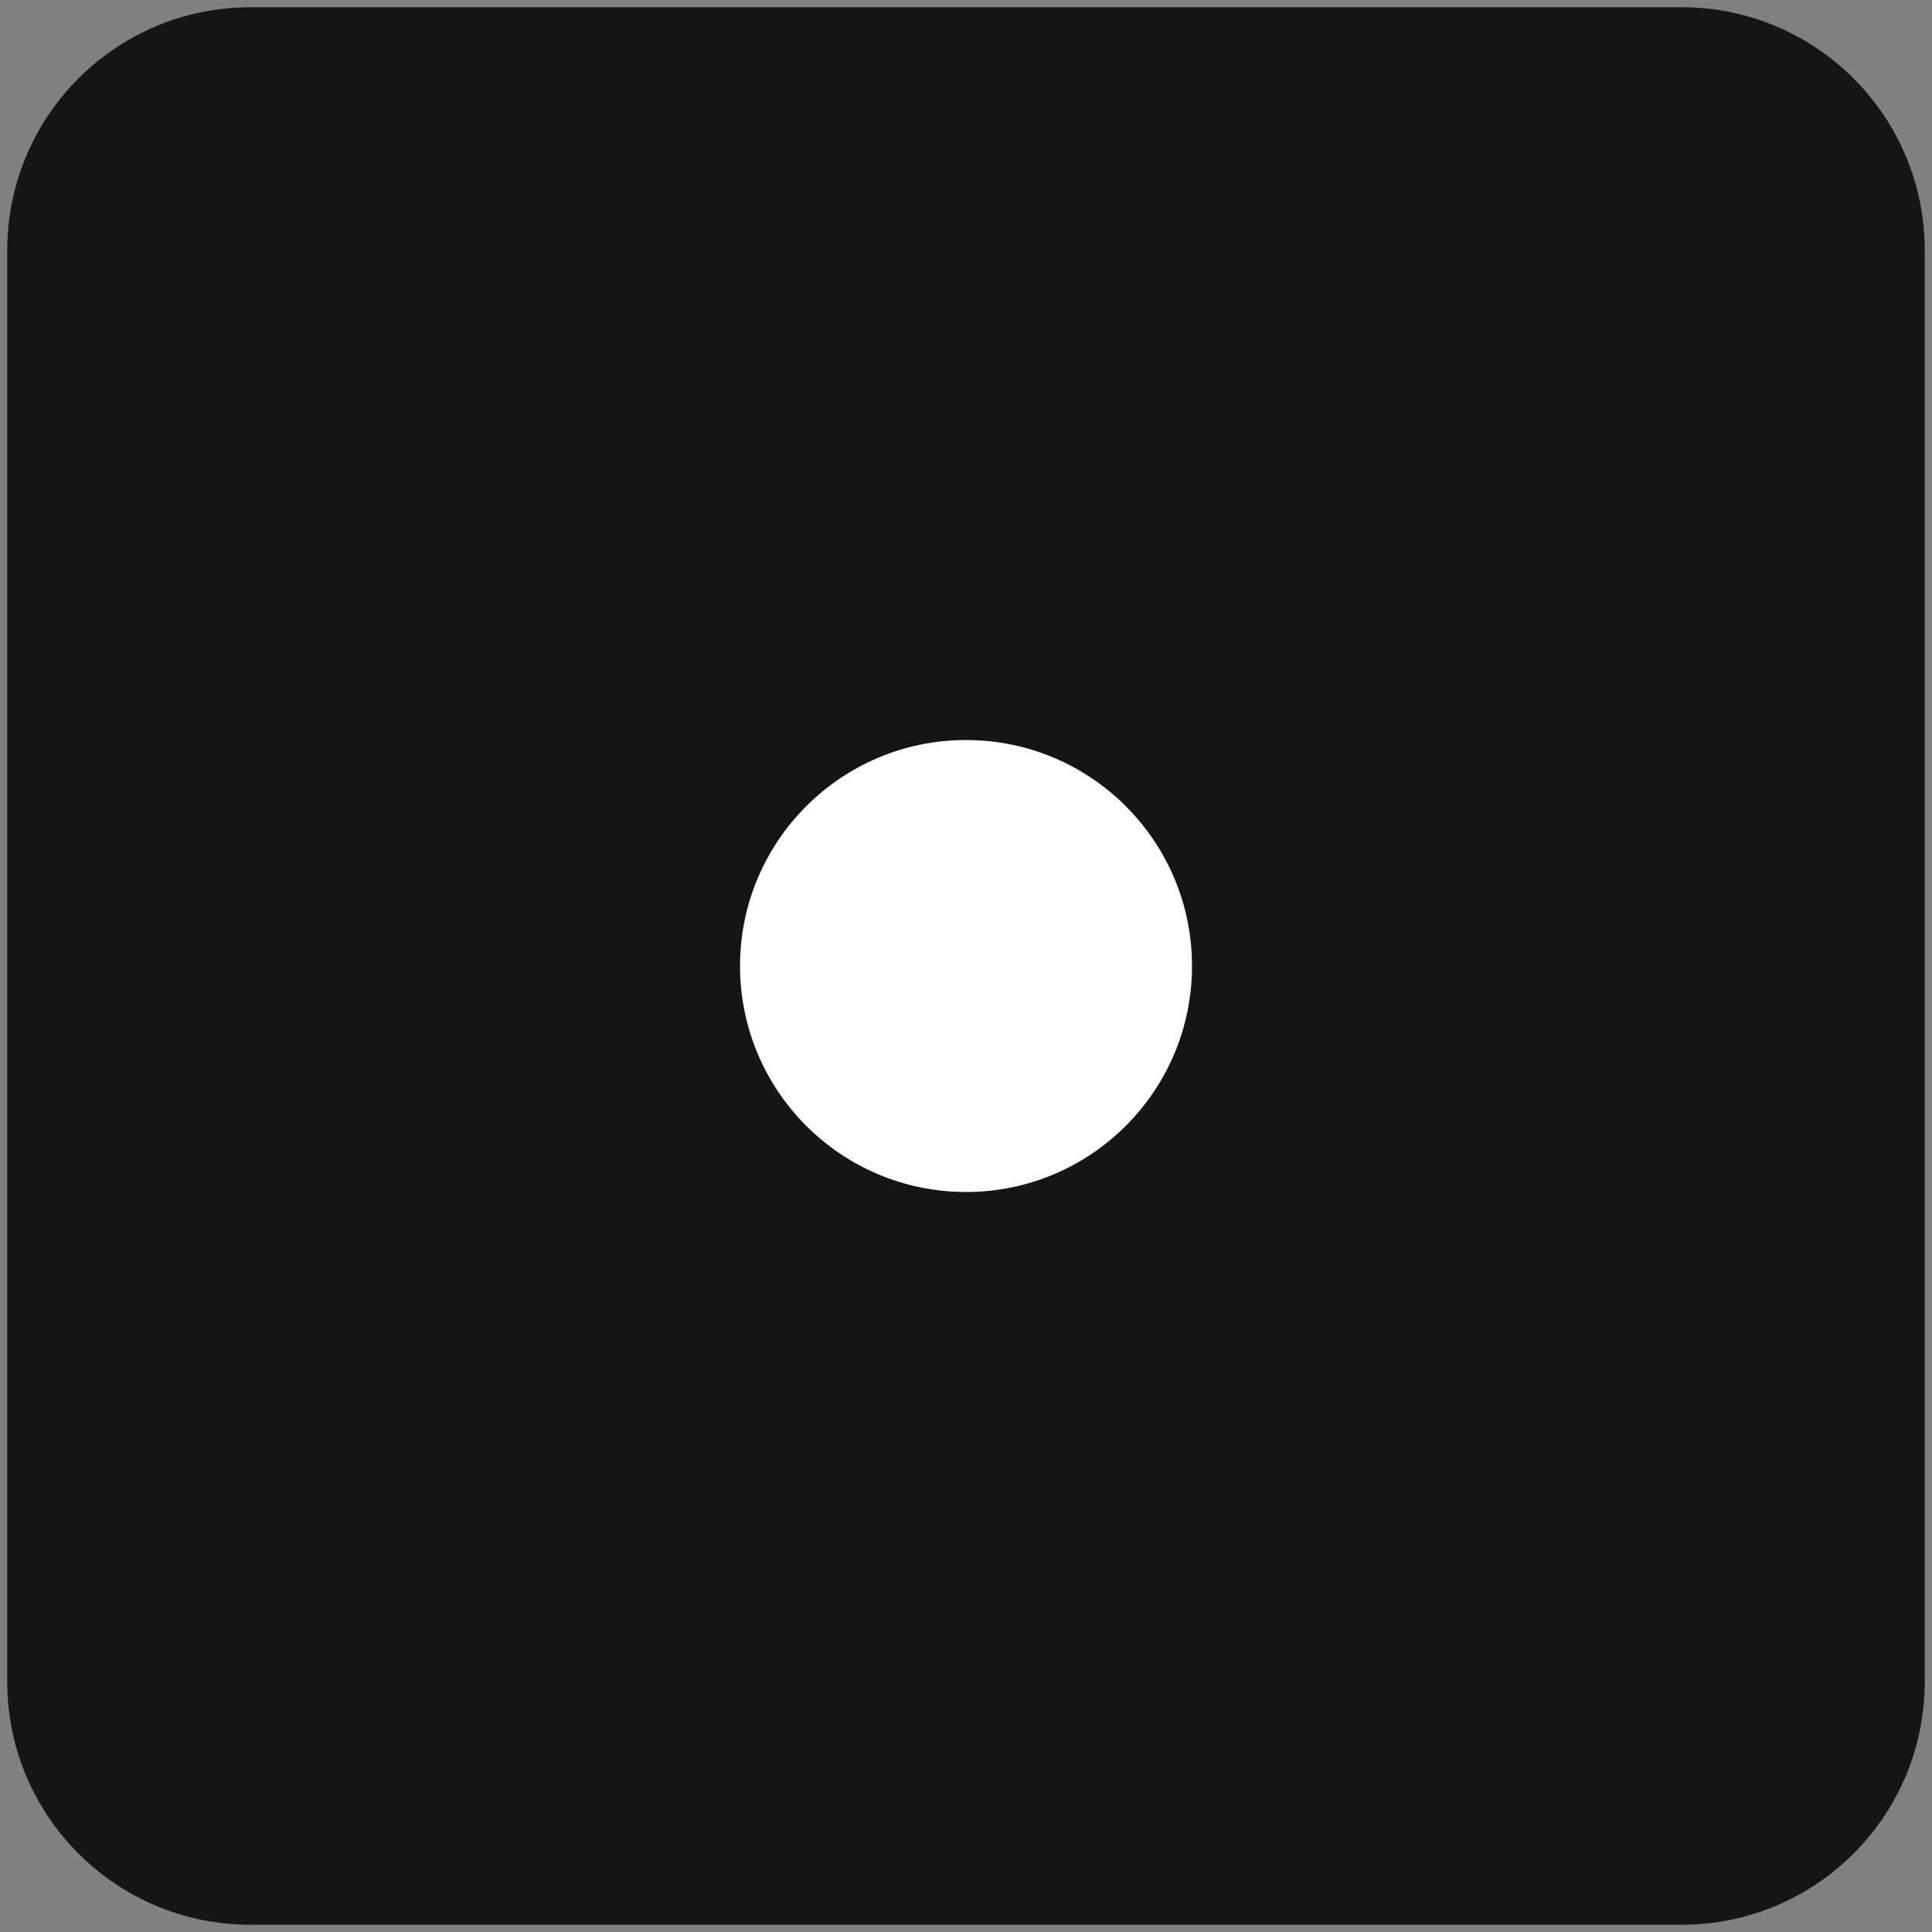 <svg width="133" height="133" viewBox="0 0 133 133" fill="none" xmlns="http://www.w3.org/2000/svg">
<rect x="0" y="0" width="133" height="133" fill="#808080" stroke="none"/>
<g clip-path="url(#clip0_265_6391)">
<path d="M115.771 0.5H17.229C7.99 0.5 0.5 7.99 0.5 17.229V115.771C0.5 125.01 7.99 132.5 17.229 132.5H115.771C125.01 132.5 132.5 125.01 132.5 115.771V17.229C132.5 7.99 125.01 0.5 115.771 0.5Z" fill="#151515"/>
<path d="M66.501 82.058C75.093 82.058 82.058 75.093 82.058 66.501C82.058 57.91 75.093 50.944 66.501 50.944C57.91 50.944 50.944 57.91 50.944 66.501C50.944 75.093 57.91 82.058 66.501 82.058Z" fill="white"/>
</g>
<defs>
<clipPath id="clip0_265_6391">
<rect width="132" height="132" fill="white" transform="translate(0.5 0.5)"/>
</clipPath>
</defs>
</svg>
